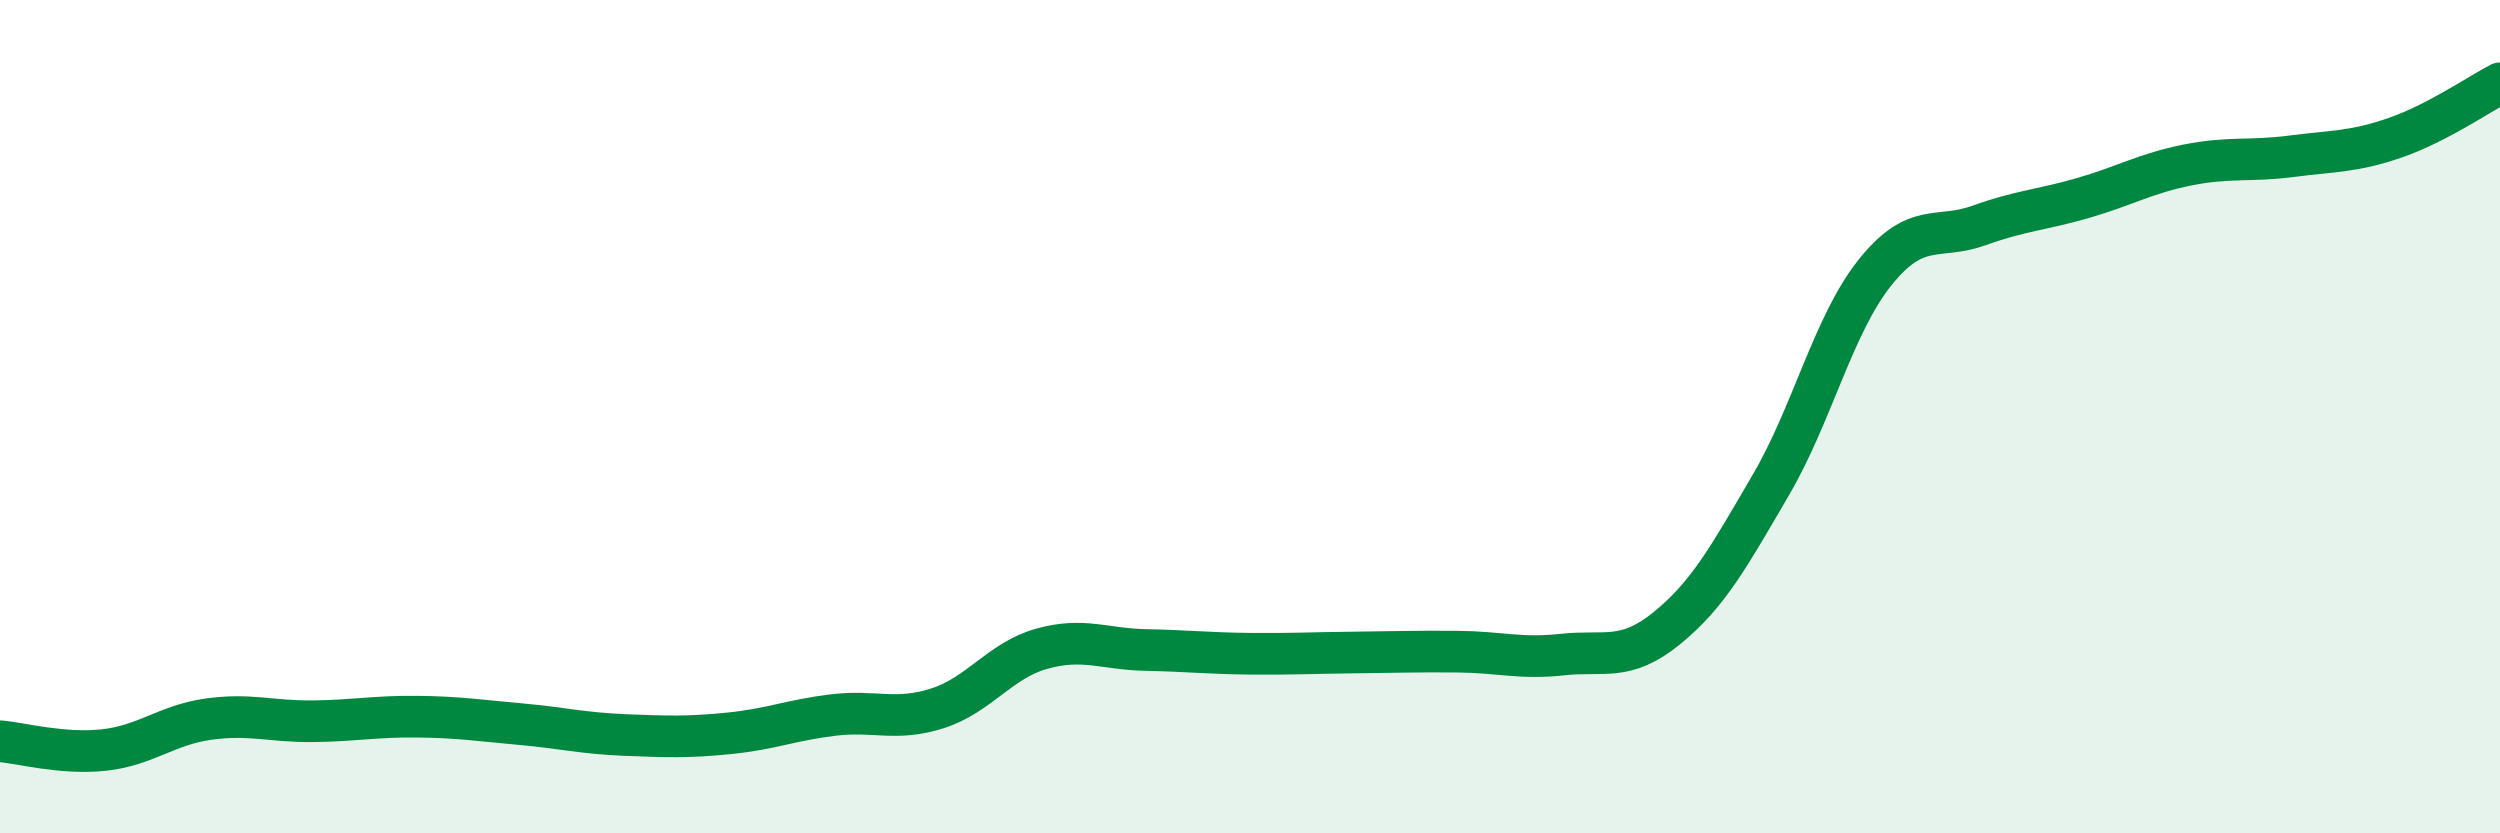 
    <svg width="60" height="20" viewBox="0 0 60 20" xmlns="http://www.w3.org/2000/svg">
      <path
        d="M 0,17.79 C 0.5,17.83 1.5,18.11 2.5,18 C 3.5,17.89 4,17.4 5,17.26 C 6,17.12 6.5,17.32 7.5,17.31 C 8.5,17.3 9,17.19 10,17.2 C 11,17.21 11.5,17.29 12.5,17.38 C 13.5,17.47 14,17.6 15,17.64 C 16,17.68 16.5,17.7 17.5,17.6 C 18.5,17.5 19,17.28 20,17.16 C 21,17.04 21.5,17.32 22.5,17 C 23.5,16.68 24,15.85 25,15.57 C 26,15.29 26.5,15.58 27.5,15.6 C 28.5,15.62 29,15.68 30,15.69 C 31,15.7 31.5,15.67 32.5,15.66 C 33.5,15.65 34,15.63 35,15.64 C 36,15.65 36.5,15.82 37.5,15.71 C 38.5,15.6 39,15.89 40,15.08 C 41,14.27 41.5,13.35 42.5,11.64 C 43.5,9.93 44,7.79 45,6.54 C 46,5.29 46.5,5.77 47.5,5.41 C 48.5,5.05 49,5.04 50,4.75 C 51,4.46 51.5,4.16 52.5,3.96 C 53.5,3.76 54,3.88 55,3.75 C 56,3.62 56.5,3.65 57.5,3.3 C 58.5,2.95 59.5,2.26 60,2L60 20L0 20Z"
        fill="#008740"
        opacity="0.1"
        stroke-linecap="round"
        stroke-linejoin="round"
      />
      <path
        d="M 0,17.79 C 0.5,17.83 1.5,18.11 2.5,18 C 3.5,17.89 4,17.4 5,17.26 C 6,17.12 6.5,17.32 7.5,17.31 C 8.5,17.3 9,17.19 10,17.2 C 11,17.21 11.5,17.29 12.5,17.38 C 13.5,17.47 14,17.6 15,17.64 C 16,17.68 16.5,17.7 17.5,17.6 C 18.5,17.5 19,17.28 20,17.16 C 21,17.04 21.5,17.32 22.5,17 C 23.5,16.68 24,15.85 25,15.57 C 26,15.29 26.5,15.58 27.5,15.6 C 28.5,15.62 29,15.68 30,15.69 C 31,15.7 31.5,15.67 32.5,15.66 C 33.5,15.65 34,15.63 35,15.64 C 36,15.65 36.5,15.82 37.5,15.71 C 38.5,15.6 39,15.89 40,15.08 C 41,14.27 41.5,13.35 42.5,11.64 C 43.5,9.93 44,7.79 45,6.54 C 46,5.29 46.5,5.77 47.5,5.41 C 48.5,5.05 49,5.04 50,4.75 C 51,4.46 51.5,4.16 52.5,3.96 C 53.5,3.76 54,3.88 55,3.75 C 56,3.62 56.5,3.65 57.5,3.3 C 58.5,2.95 59.5,2.26 60,2"
        stroke="#008740"
        stroke-width="1"
        fill="none"
        stroke-linecap="round"
        stroke-linejoin="round"
      />
    </svg>
  